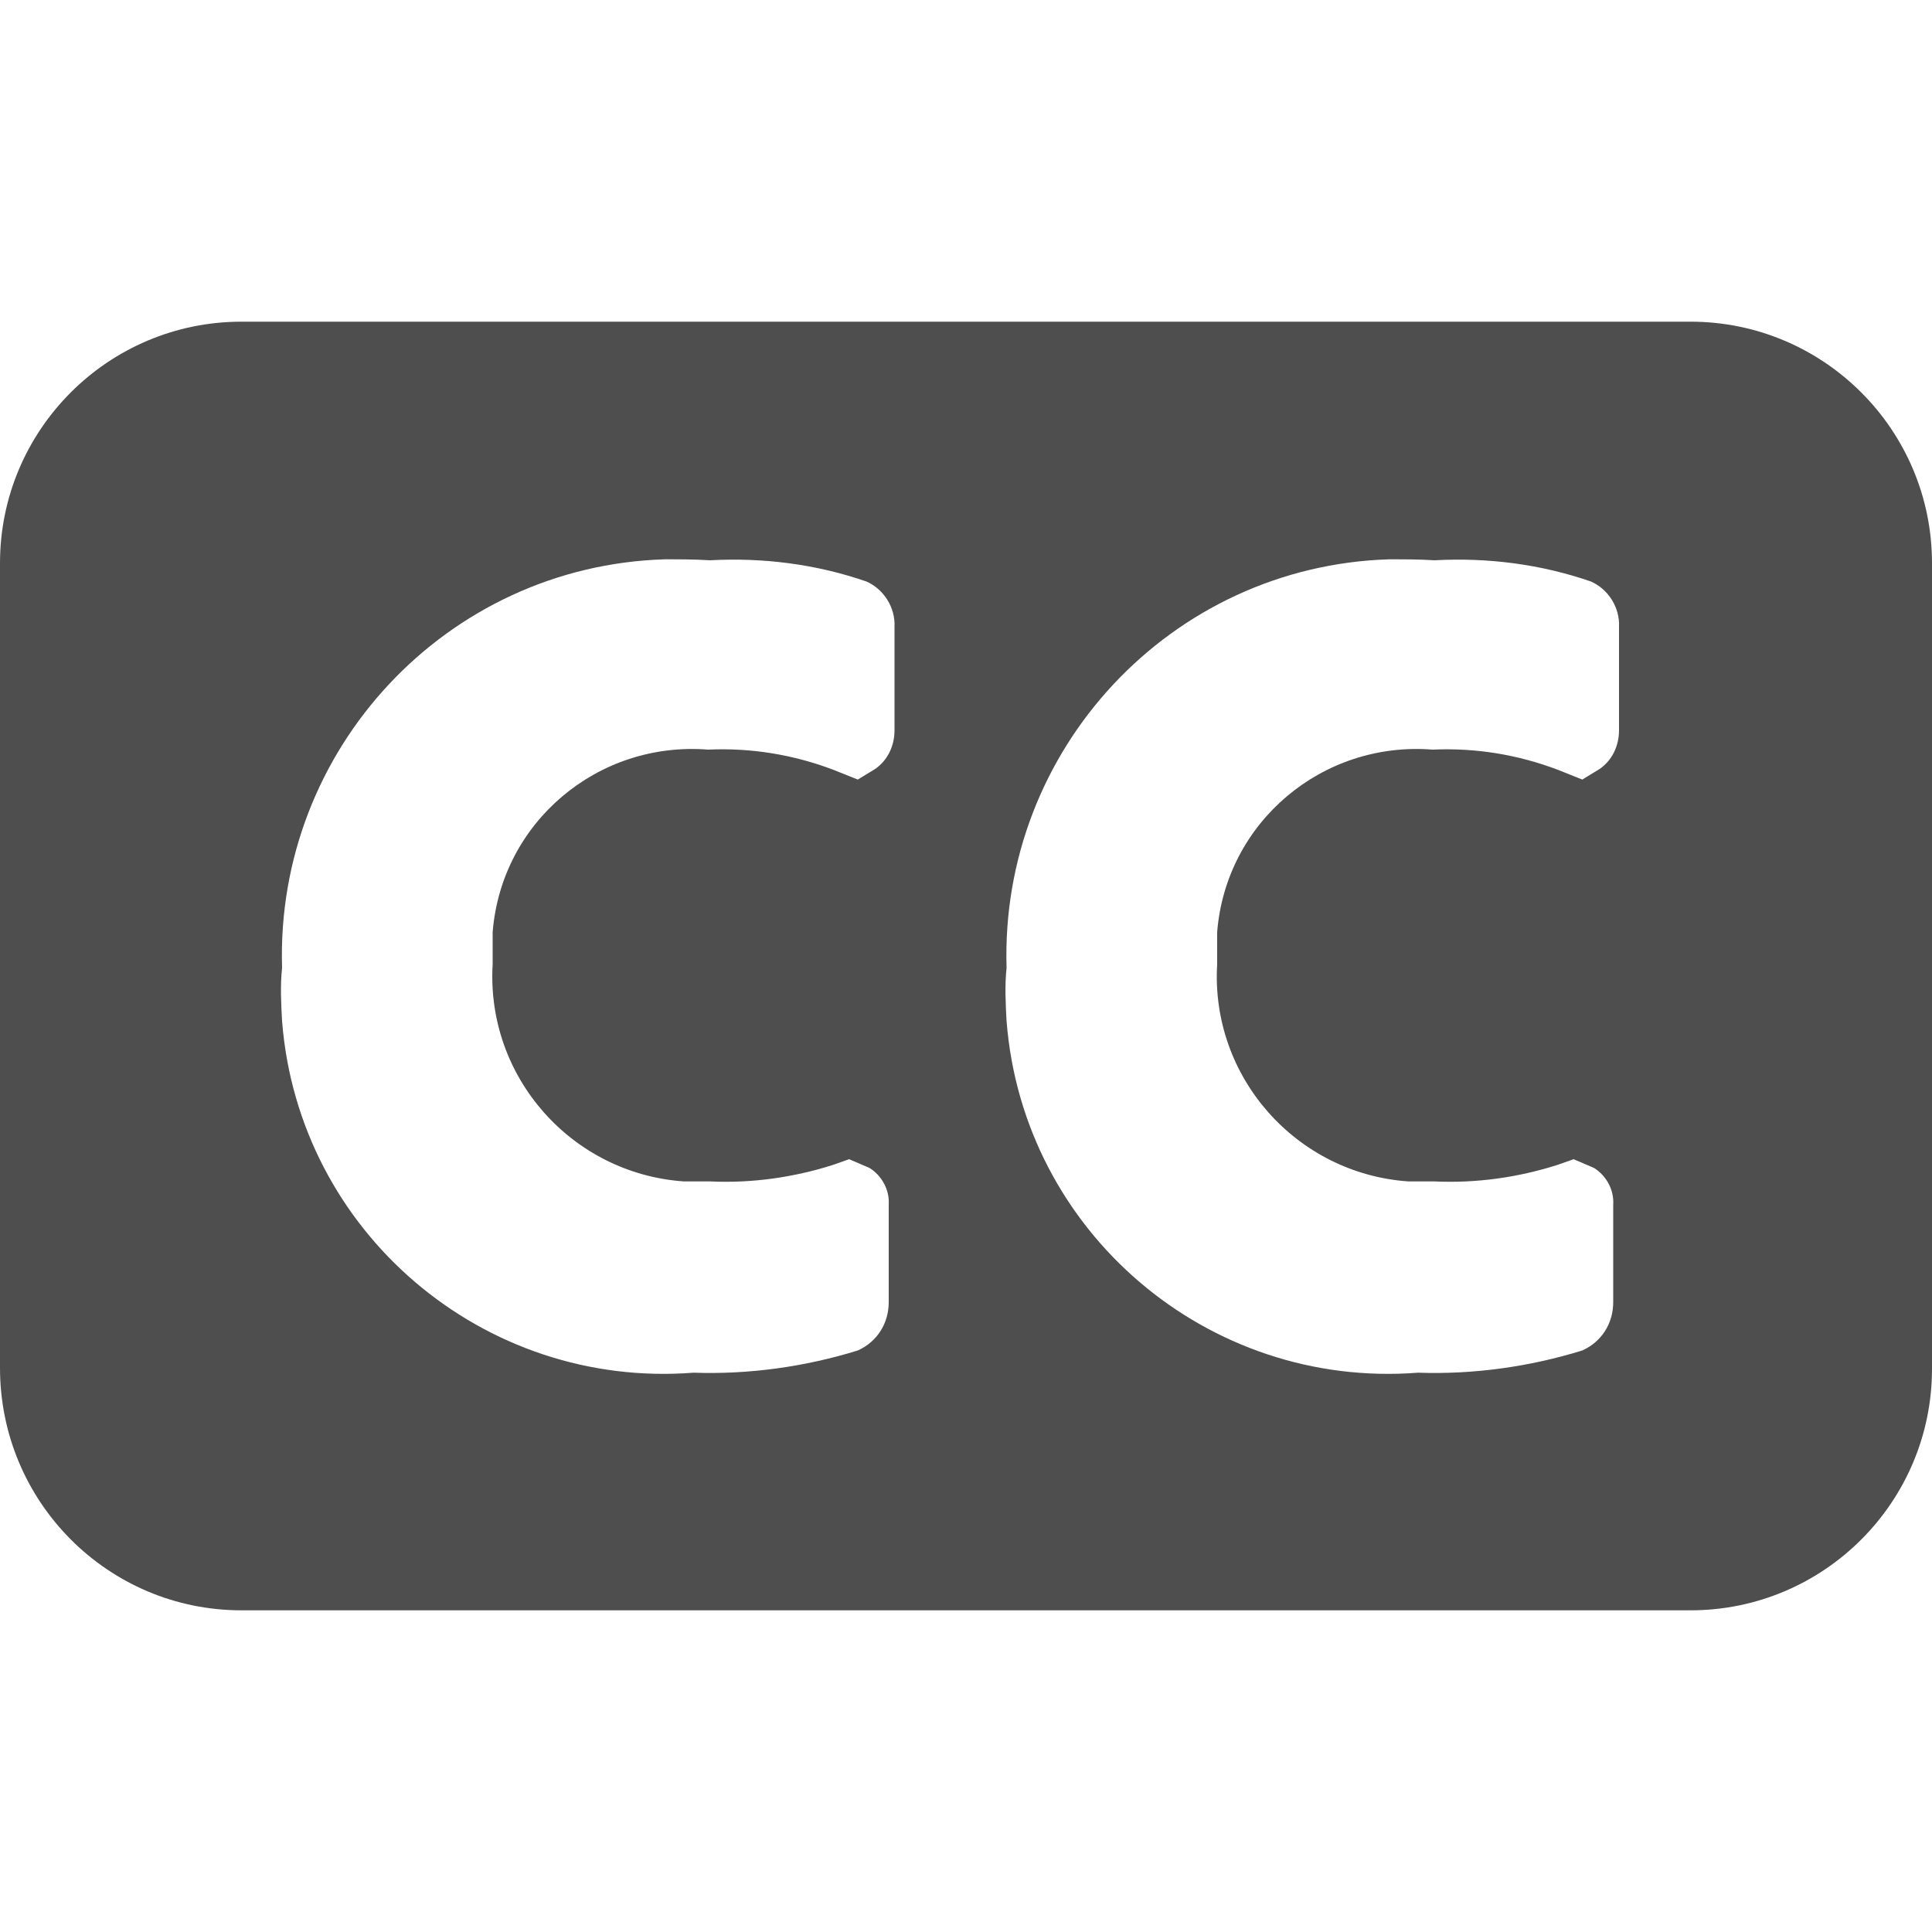 <?xml version="1.0" encoding="UTF-8"?>
<svg id="create_captions" data-name="create captions" xmlns="http://www.w3.org/2000/svg" viewBox="0 0 20 20">
  <defs>
    <style>
      .cls-1 {
        fill: #4e4e4e;
        stroke-width: 0px;
      }
    </style>
  </defs>
  <path class="cls-1" d="M17.5,3.33H2.5C1.12,3.33,0,4.45,0,5.83v8.33C0,15.55,1.12,16.67,2.5,16.67h15c1.38,0,2.5-1.12,2.5-2.5V5.83c0-1.38-1.12-2.5-2.5-2.5ZM9.26,7.56c0,.16-.07.31-.2.4l-.18.11-.25-.1c-.42-.16-.86-.23-1.3-.21-1.14-.09-2.14.75-2.23,1.89,0,.11,0,.22,0,.33-.07,1.17.82,2.17,1.98,2.25.09,0,.18,0,.27,0,.43.02.86-.04,1.27-.17l.17-.06.21.09c.13.08.21.23.2.38v1.01c0,.22-.12.41-.32.5-.55.17-1.13.25-1.7.23-2.18.17-4.09-1.46-4.26-3.64-.01-.18-.02-.37,0-.55-.07-2.26,1.7-4.16,3.96-4.23.16,0,.31,0,.47.01.55-.03,1.1.04,1.62.22.18.08.3.27.29.47v1.07ZM16.76,7.56c0,.16-.07.31-.2.4l-.18.11-.25-.1c-.42-.16-.86-.23-1.3-.21-1.14-.09-2.14.75-2.23,1.89,0,.11,0,.22,0,.33-.07,1.17.82,2.17,1.98,2.25.09,0,.18,0,.27,0,.43.02.86-.04,1.27-.17l.17-.06.21.09c.13.08.21.23.2.38v1.01c0,.22-.12.41-.32.5-.55.17-1.13.25-1.7.23-2.18.17-4.09-1.46-4.26-3.64-.01-.18-.02-.37,0-.55-.07-2.26,1.7-4.16,3.96-4.23.16,0,.31,0,.47.01.55-.03,1.1.04,1.62.22.18.08.3.27.29.47v1.07Z"/>
</svg>